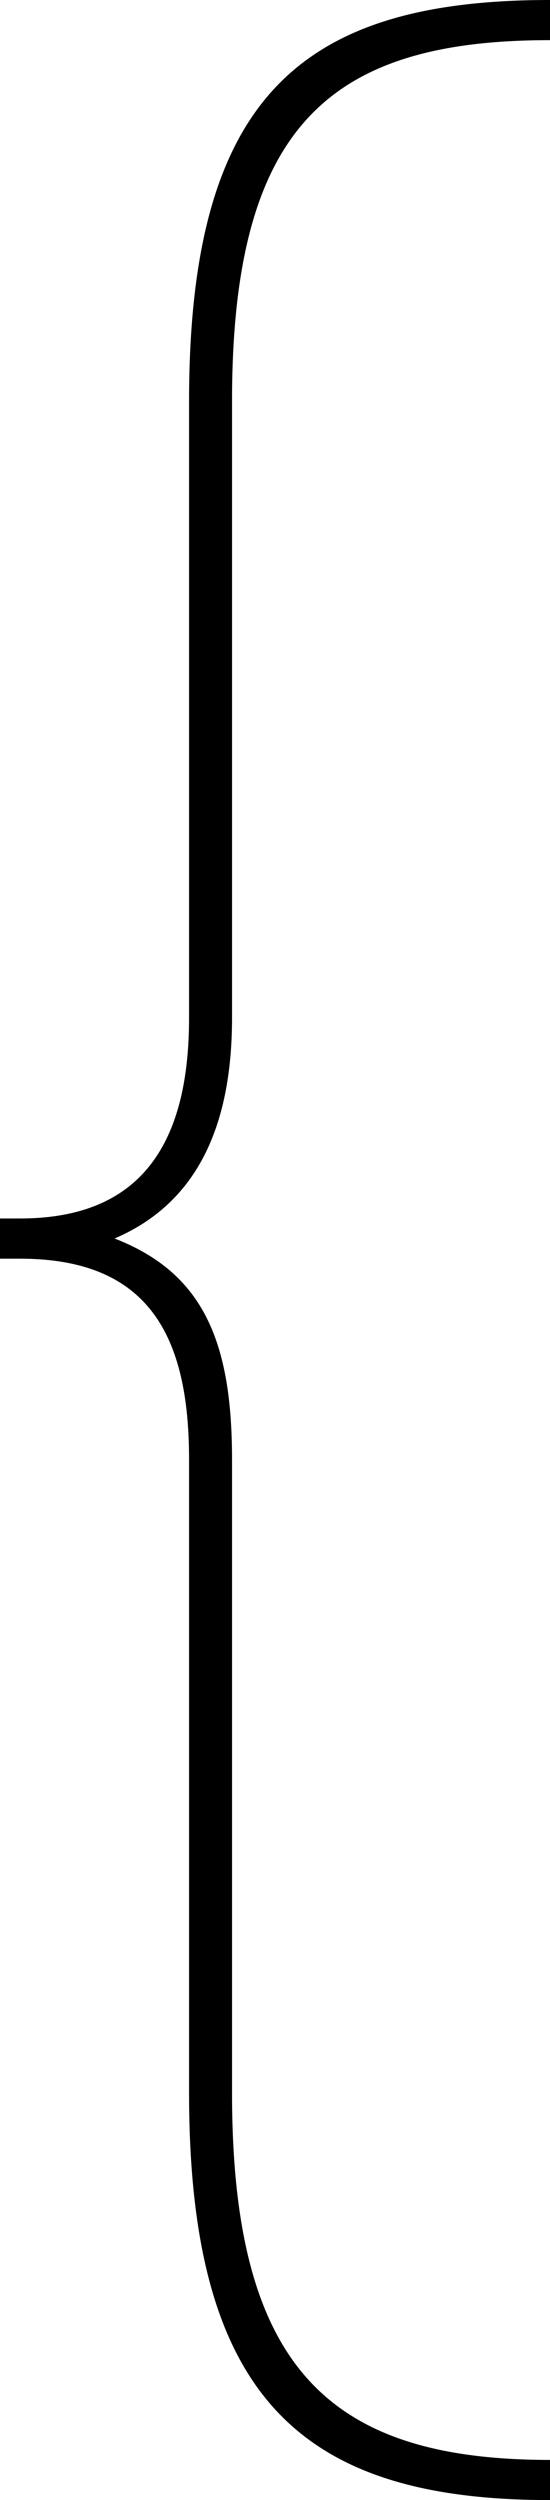 <svg xmlns="http://www.w3.org/2000/svg" width="43.375" height="196.996" viewBox="0 0 43.375 196.996">
  <path id="frame_left" d="M3.03-58.852v48.571C3.03-.566-.584,5.533-10.3,5.533H-11.88V8.7H-10.3C-.132,8.7,3.03,14.8,3.03,24.51V74.437c0,23.947,8.811,32.08,28.465,32.08v-3.163c-17.4,0-25.076-7.229-25.076-28.917V24.51c0-9.262-2.259-14.684-9.262-17.4C3.482,4.4,6.419-1.47,6.419-10.281V-58.852C6.419-80.54,14.1-87.317,31.5-87.317V-90.48C11.841-90.48,3.03-82.8,3.03-58.852Z" transform="translate(11.88 90.48)"/>
</svg>
